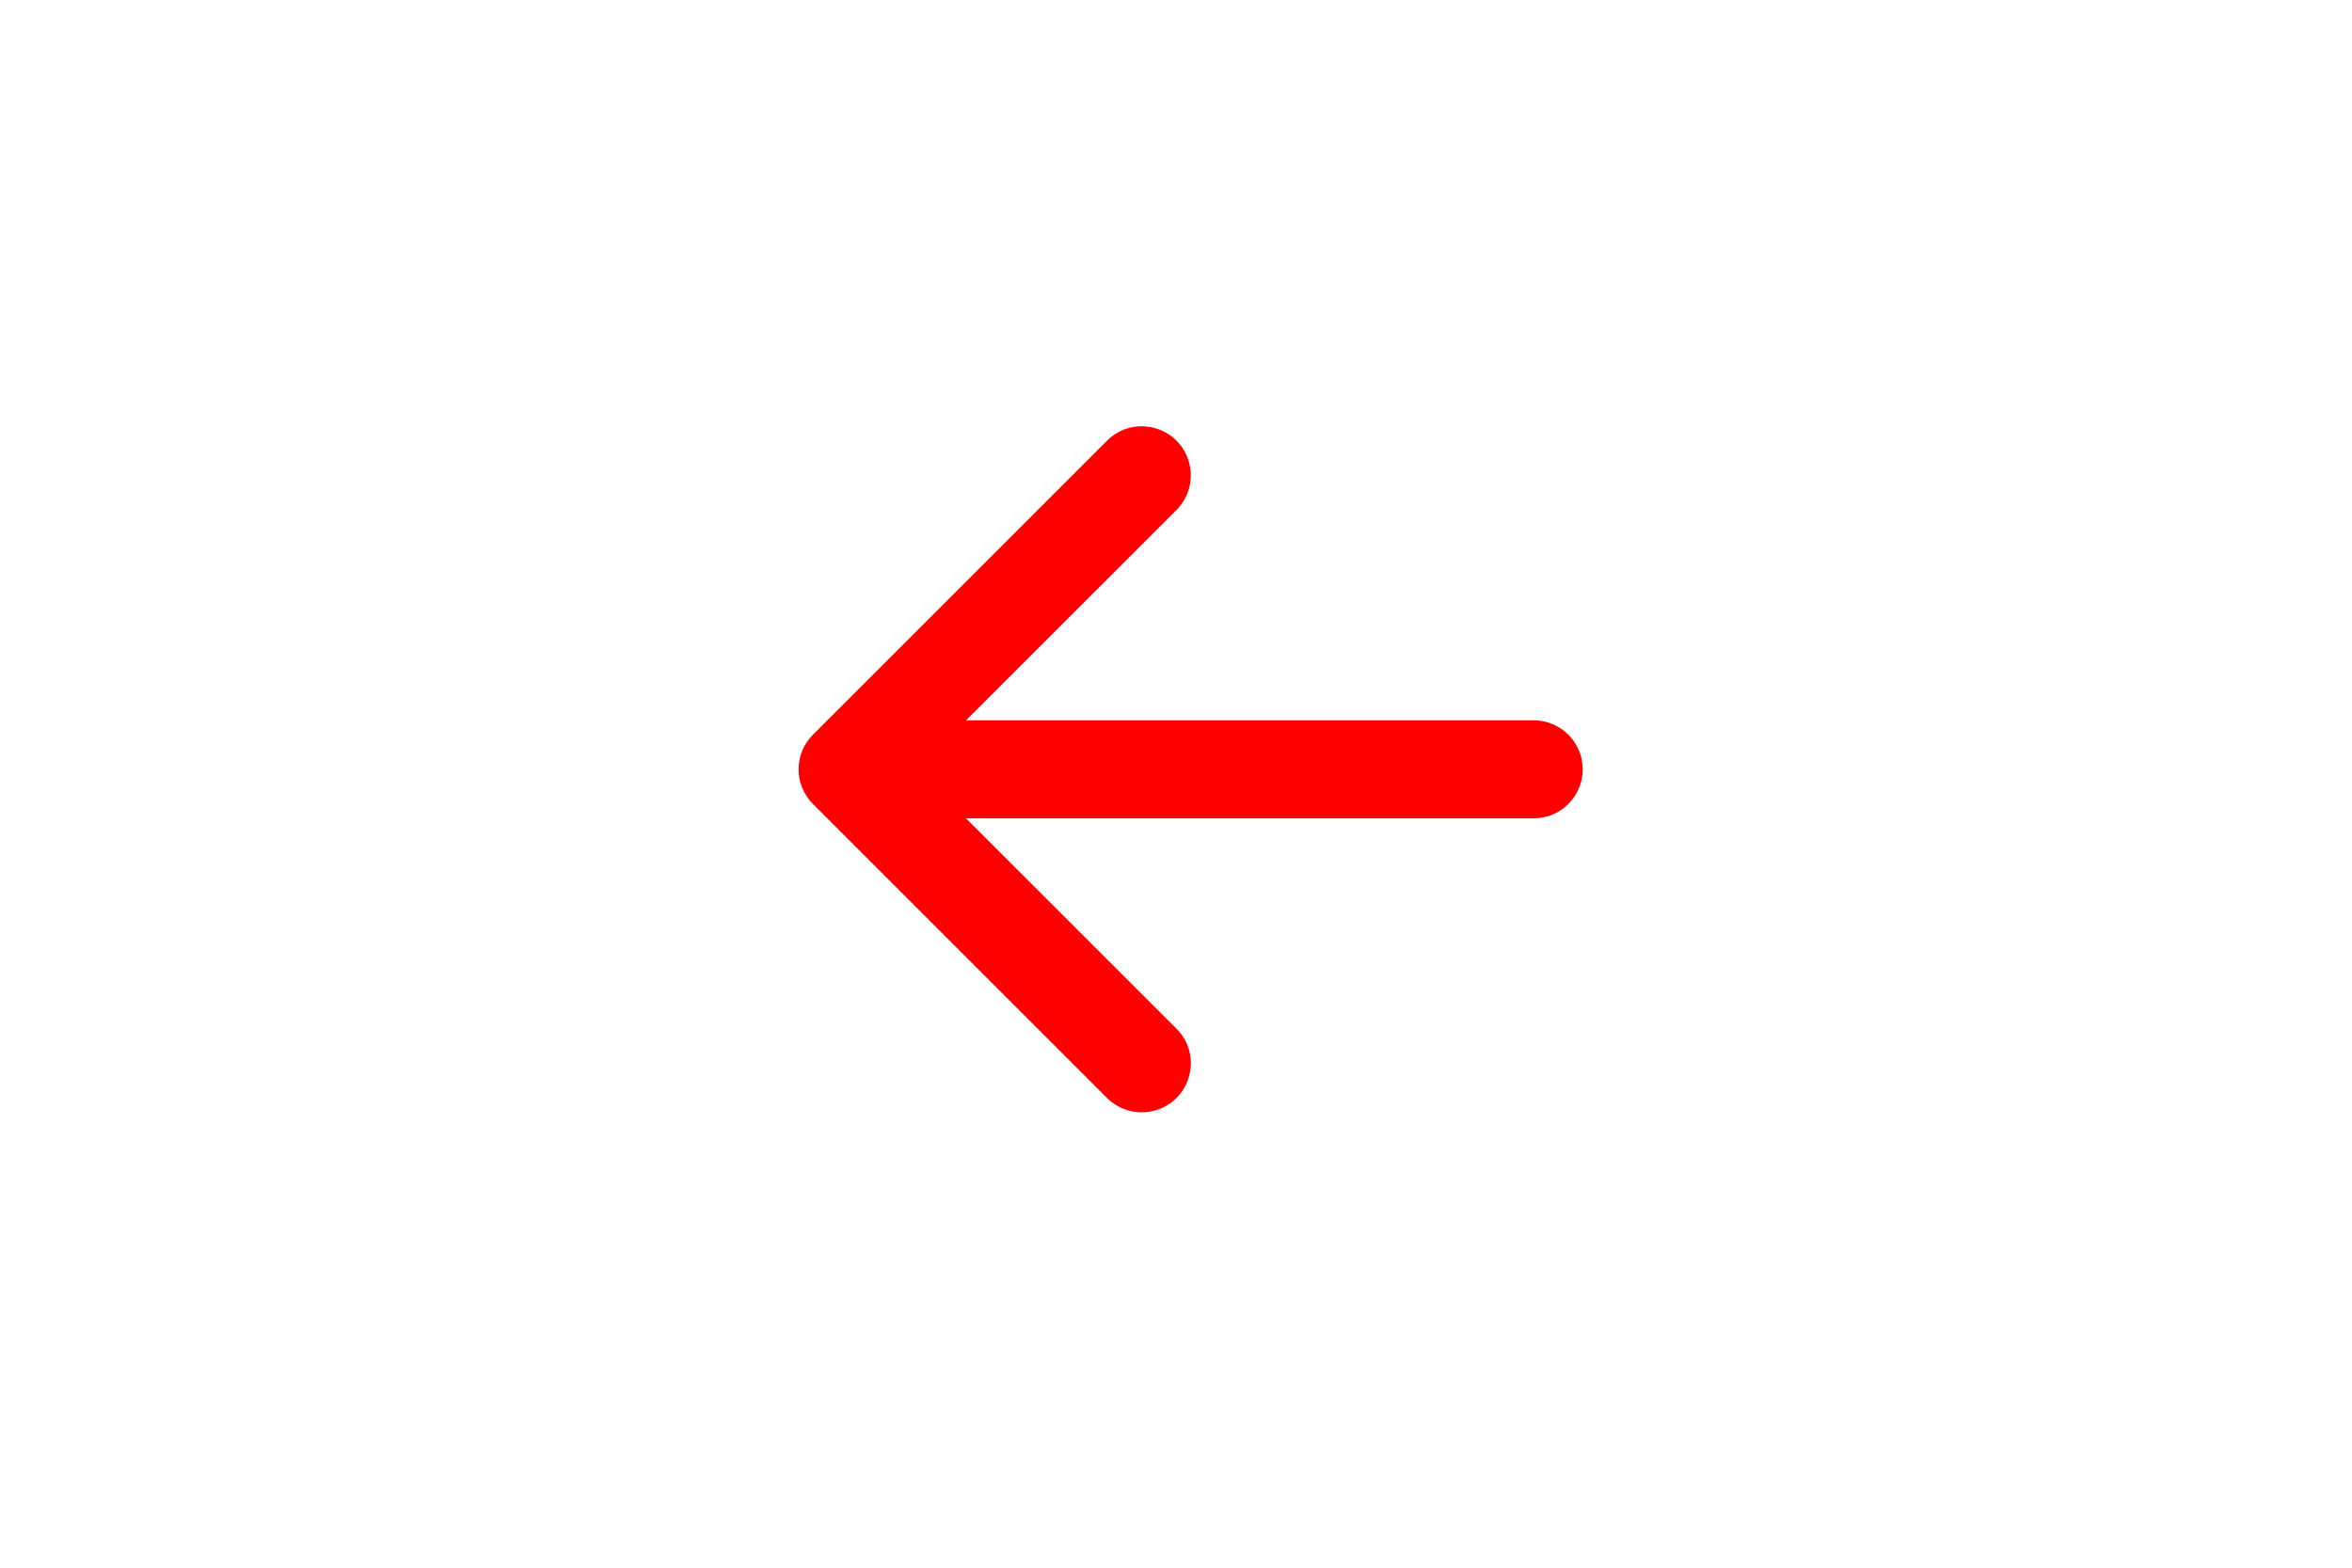 <svg color="#FF0000" width="60" height="40" fill="currentColor" class="bi bi-arrow-right-short" viewBox="0 0 16 16" xmlns="http://www.w3.org/2000/svg">
  <path fill-rule="evenodd" d="M 4.149 7.851 C 4.149 7.575 4.373 7.351 4.649 7.351 L 10.442 7.351 L 8.295 5.205 C 8.022 4.933 8.147 4.467 8.519 4.368 C 8.692 4.321 8.876 4.371 9.003 4.497 L 12.003 7.497 C 12.199 7.693 12.199 8.01 12.003 8.205 L 9.003 11.205 C 8.73 11.478 8.265 11.353 8.165 10.981 C 8.119 10.808 8.168 10.624 8.295 10.497 L 10.442 8.351 L 4.649 8.351 C 4.373 8.351 4.149 8.127 4.149 7.851 Z" transform="matrix(-1, 0, 0, -1, 16.299, 15.703)"/>
</svg>